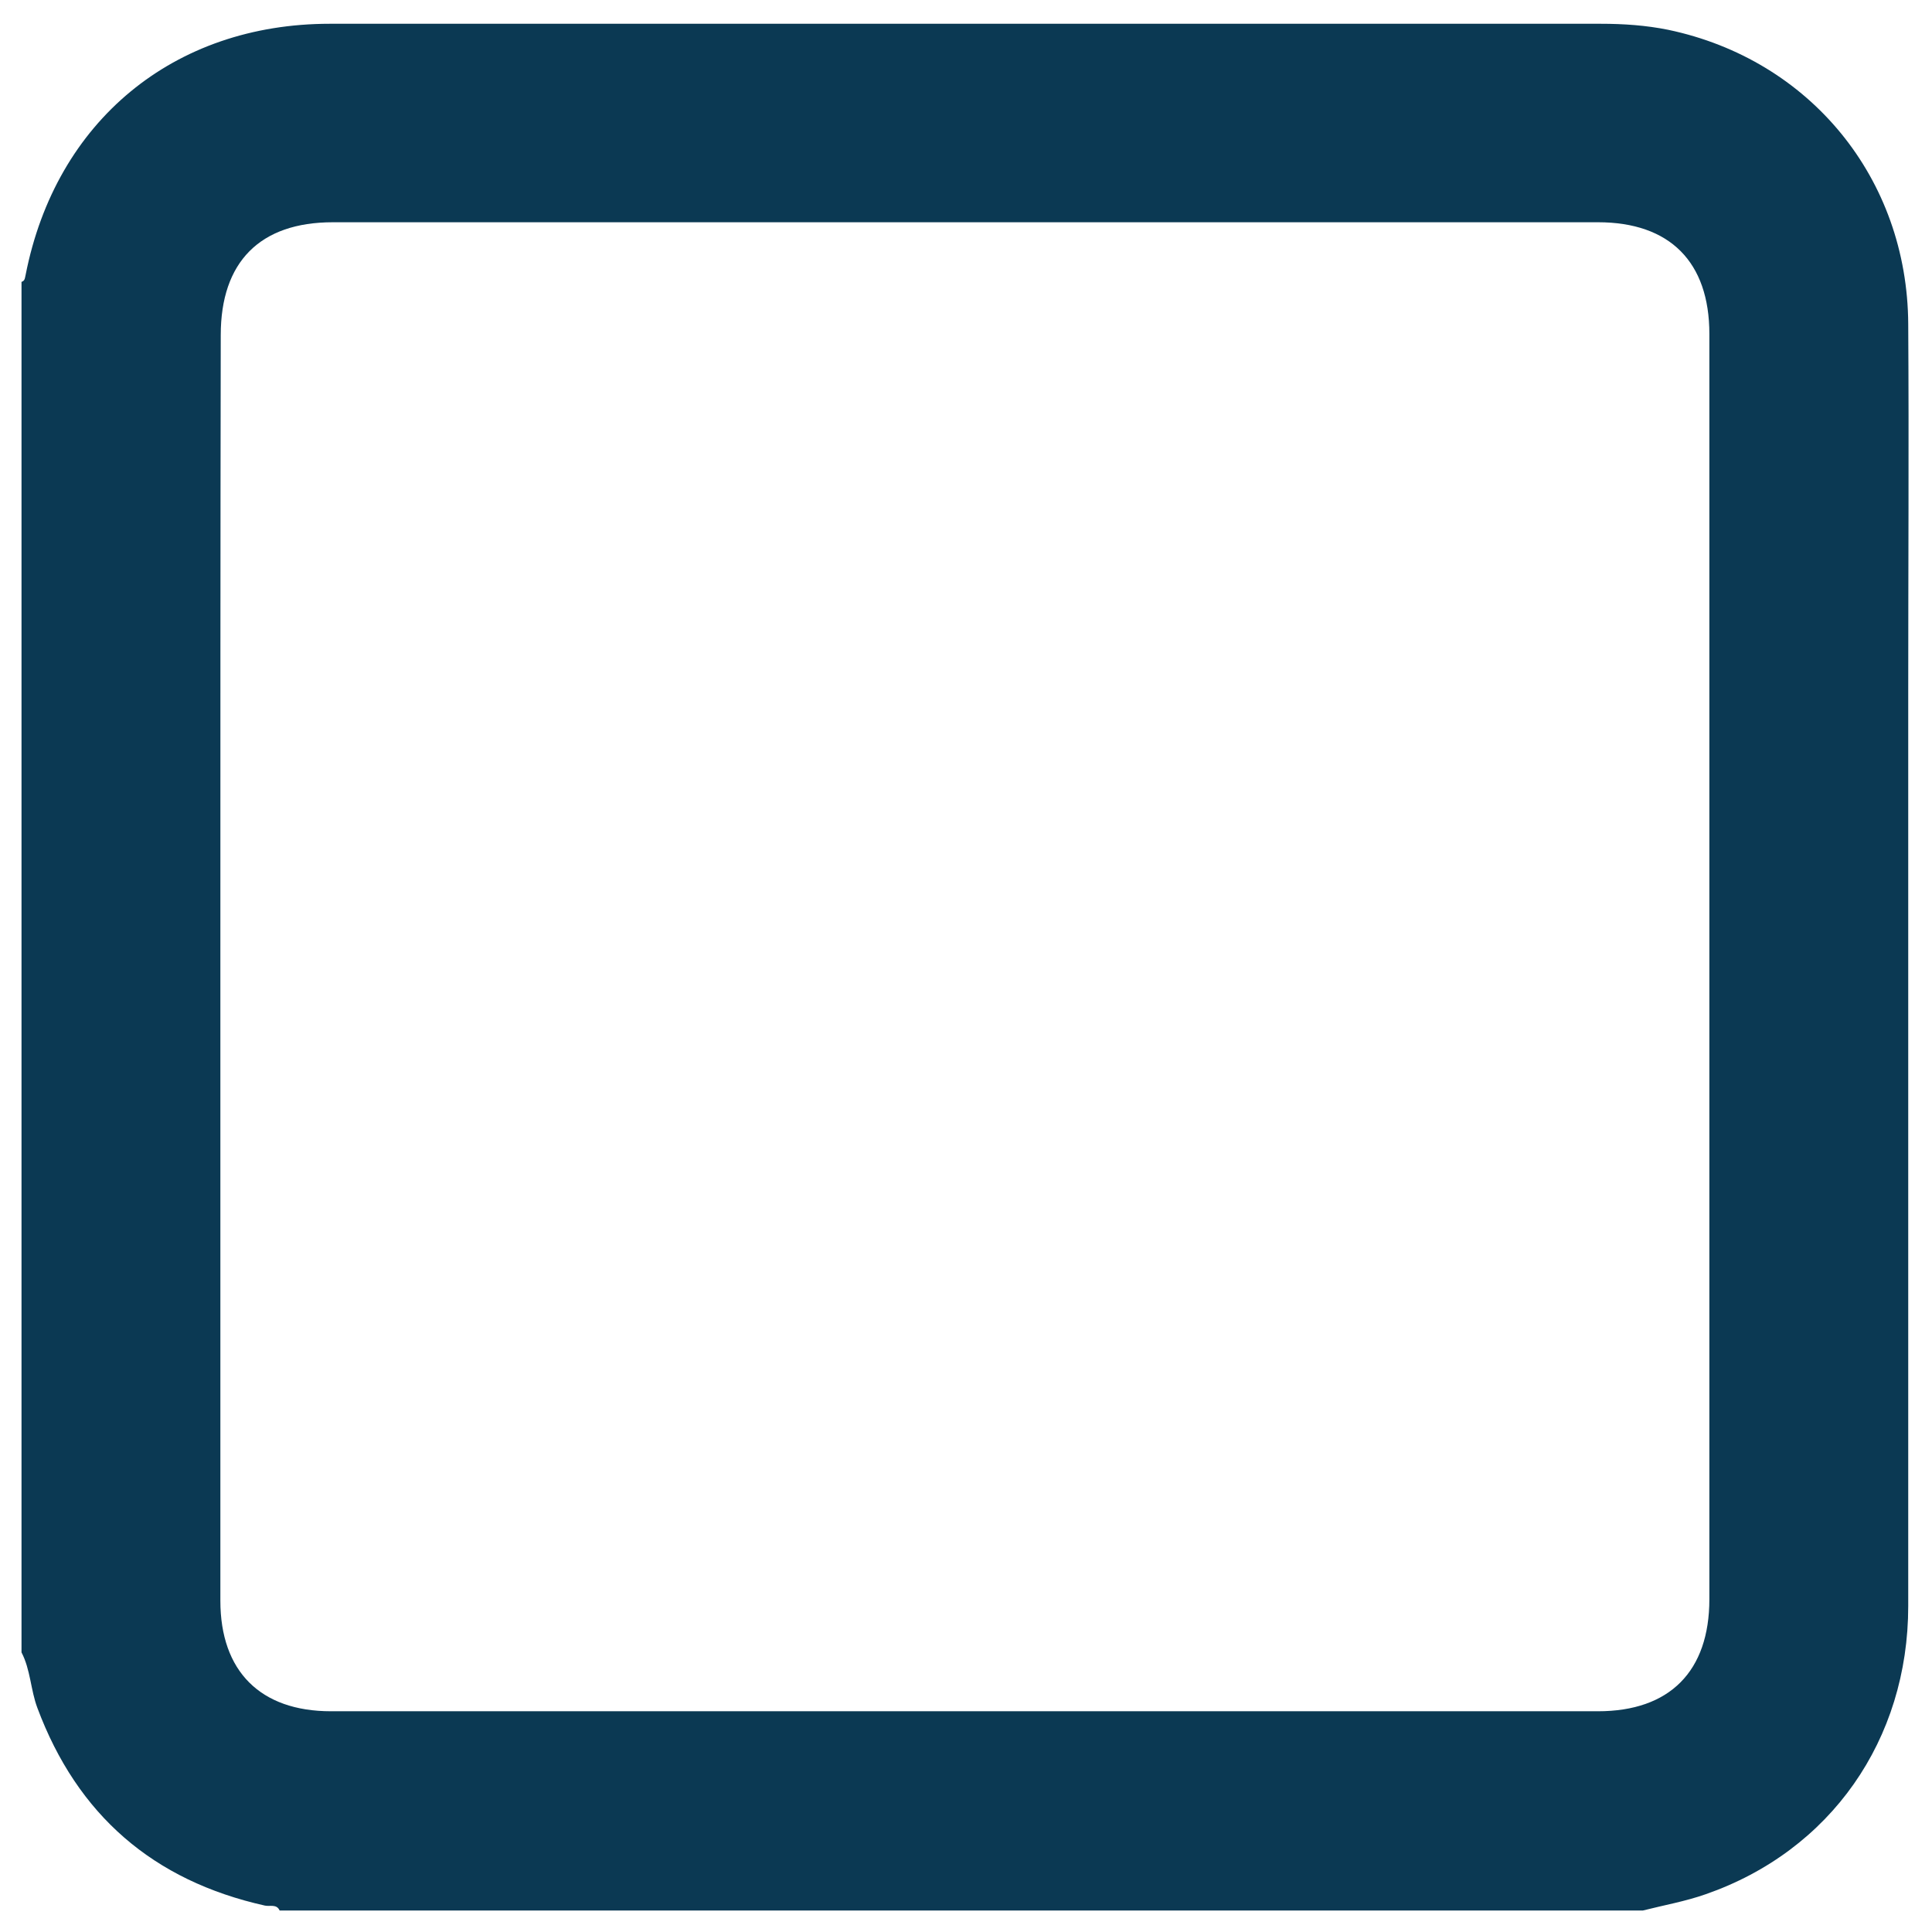 <?xml version="1.0" encoding="utf-8"?>
<!-- Generator: Adobe Illustrator 24.0.1, SVG Export Plug-In . SVG Version: 6.00 Build 0)  -->
<svg version="1.1" id="Layer_1" xmlns="http://www.w3.org/2000/svg" xmlns:xlink="http://www.w3.org/1999/xlink" x="0px" y="0px"
	 viewBox="0 0 512 512" style="enable-background:new 0 0 512 512;" xml:space="preserve">
<style type="text/css">
	.st0{fill:#0b3953;}
</style>
<g>
	<path class="st0" d="M5.7,437.9c0-121.1,0-242.2,0-363.2c1-0.3,0.9-1.2,1.1-1.9C14.8,32.1,46,6.3,87.4,6.3c112.3,0,224.5,0,336.8,0
		c6,0,12,0.4,17.9,1.6c37.6,7.9,63.4,39.4,63.6,78c0.2,32.5,0,65.1,0,97.6c0,80.7,0,161.4,0,242.1c0,35.5-20.6,64.9-53.7,76.4
		c-5.4,1.9-11.1,2.9-16.6,4.3c-120.4,0-240.9,0-361.3,0c-0.8-1.8-2.6-1-3.9-1.3c-29.6-6.6-49.7-24-60.3-52.4
		C8.1,447.8,8.1,442.5,5.7,437.9z M58.4,256.3c0,56,0,111.9,0,167.9c0,18.7,10.6,29.3,29.3,29.3c111.9,0,223.9,0,335.8,0
		c19,0,29.5-10.6,29.5-29.7c0-111.8,0-223.6,0-335.3c0-19.1-10.5-29.6-29.5-29.6c-111.8,0-223.5,0-335.3,0
		c-19.3,0-29.7,10.5-29.7,29.9C58.4,144.7,58.4,200.5,58.4,256.3z"/>
</g>
</svg>
